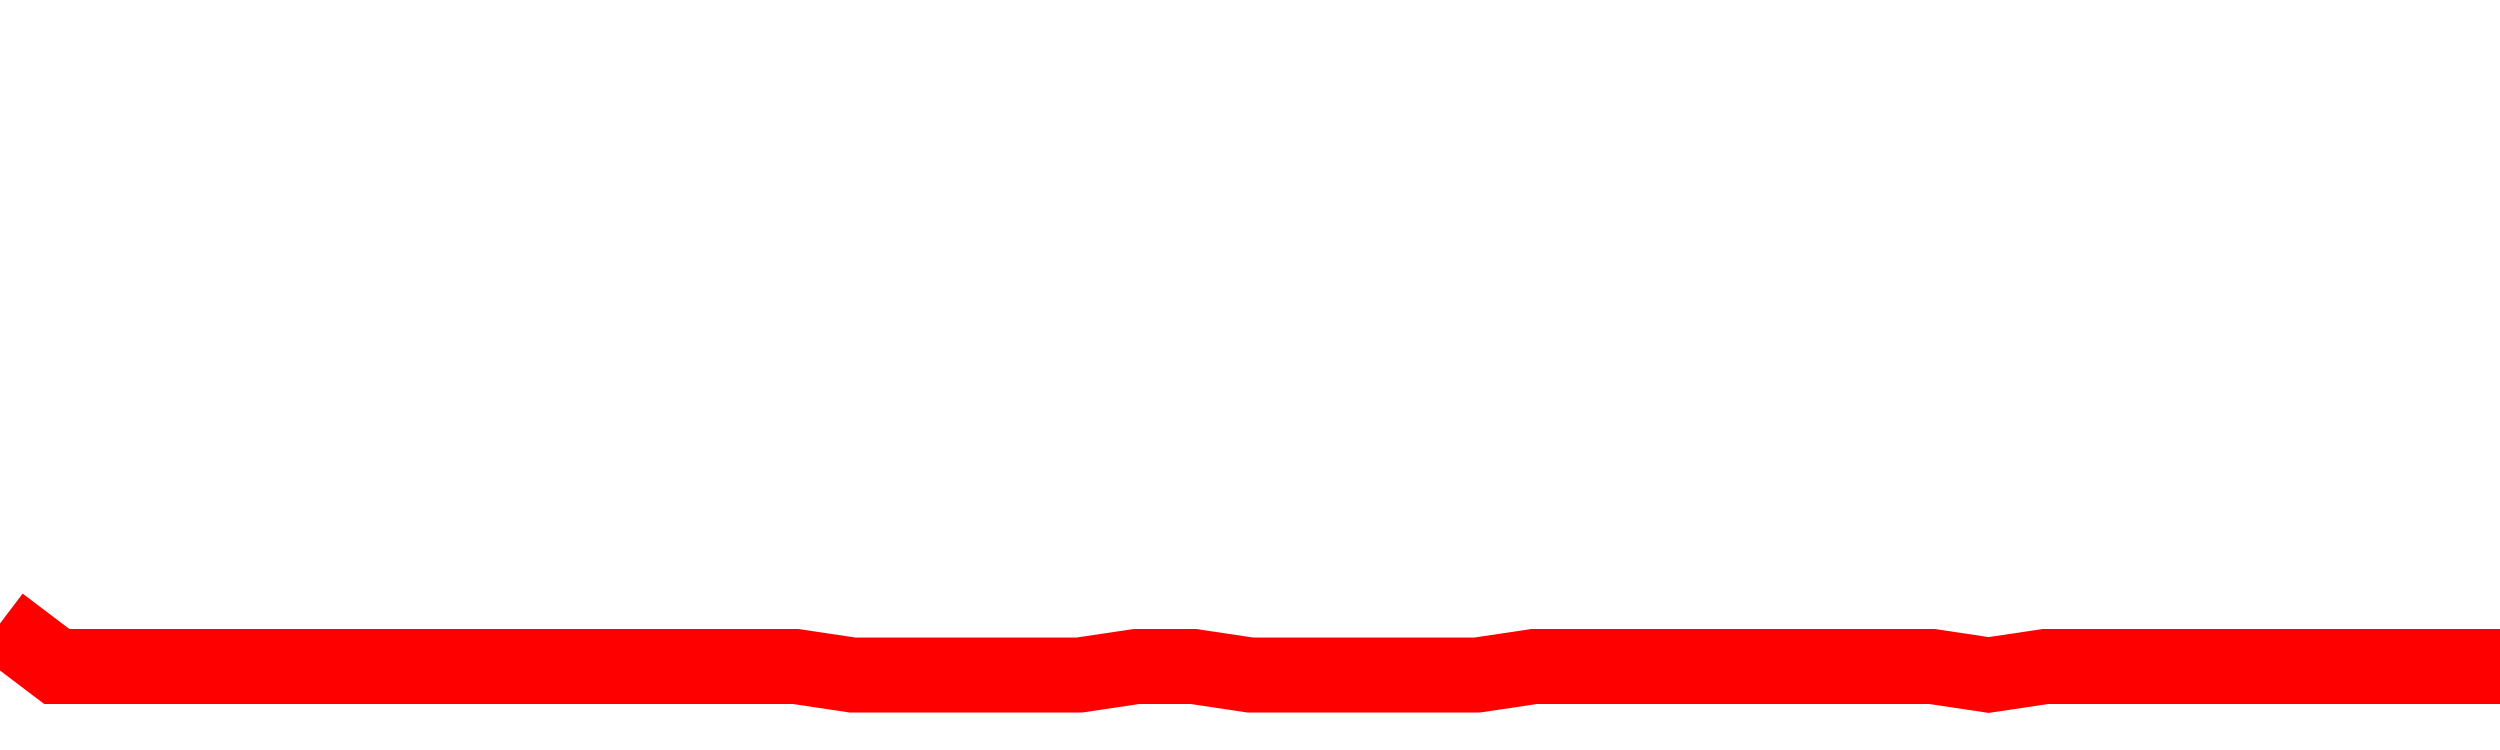<svg xmlns="http://www.w3.org/2000/svg" xmlns:xlink="http://www.w3.org/1999/xlink" viewBox="0 0 100 30" class="ranking"><path  class="rline" d="M 0 24.94 L 0 24.94 L 2.273 26.66 L 4.545 26.66 L 6.818 26.66 L 9.091 26.66 L 11.364 26.66 L 13.636 26.66 L 15.909 26.66 L 18.182 26.66 L 20.455 26.66 L 22.727 26.66 L 25 26.66 L 27.273 26.66 L 29.545 26.66 L 31.818 26.66 L 34.091 27 L 36.364 27 L 38.636 27 L 40.909 27 L 43.182 27 L 45.455 26.66 L 47.727 26.66 L 50 27 L 52.273 27 L 54.545 27 L 56.818 27 L 59.091 27 L 61.364 26.66 L 63.636 26.66 L 65.909 26.66 L 68.182 26.66 L 70.455 26.66 L 72.727 26.66 L 75 26.66 L 77.273 26.66 L 79.545 27 L 81.818 26.66 L 84.091 26.66 L 86.364 26.66 L 88.636 26.66 L 90.909 26.66 L 93.182 26.66 L 95.455 26.66 L 97.727 26.66 L 100 26.66" fill="none" stroke-width="3" stroke="red"></path></svg>